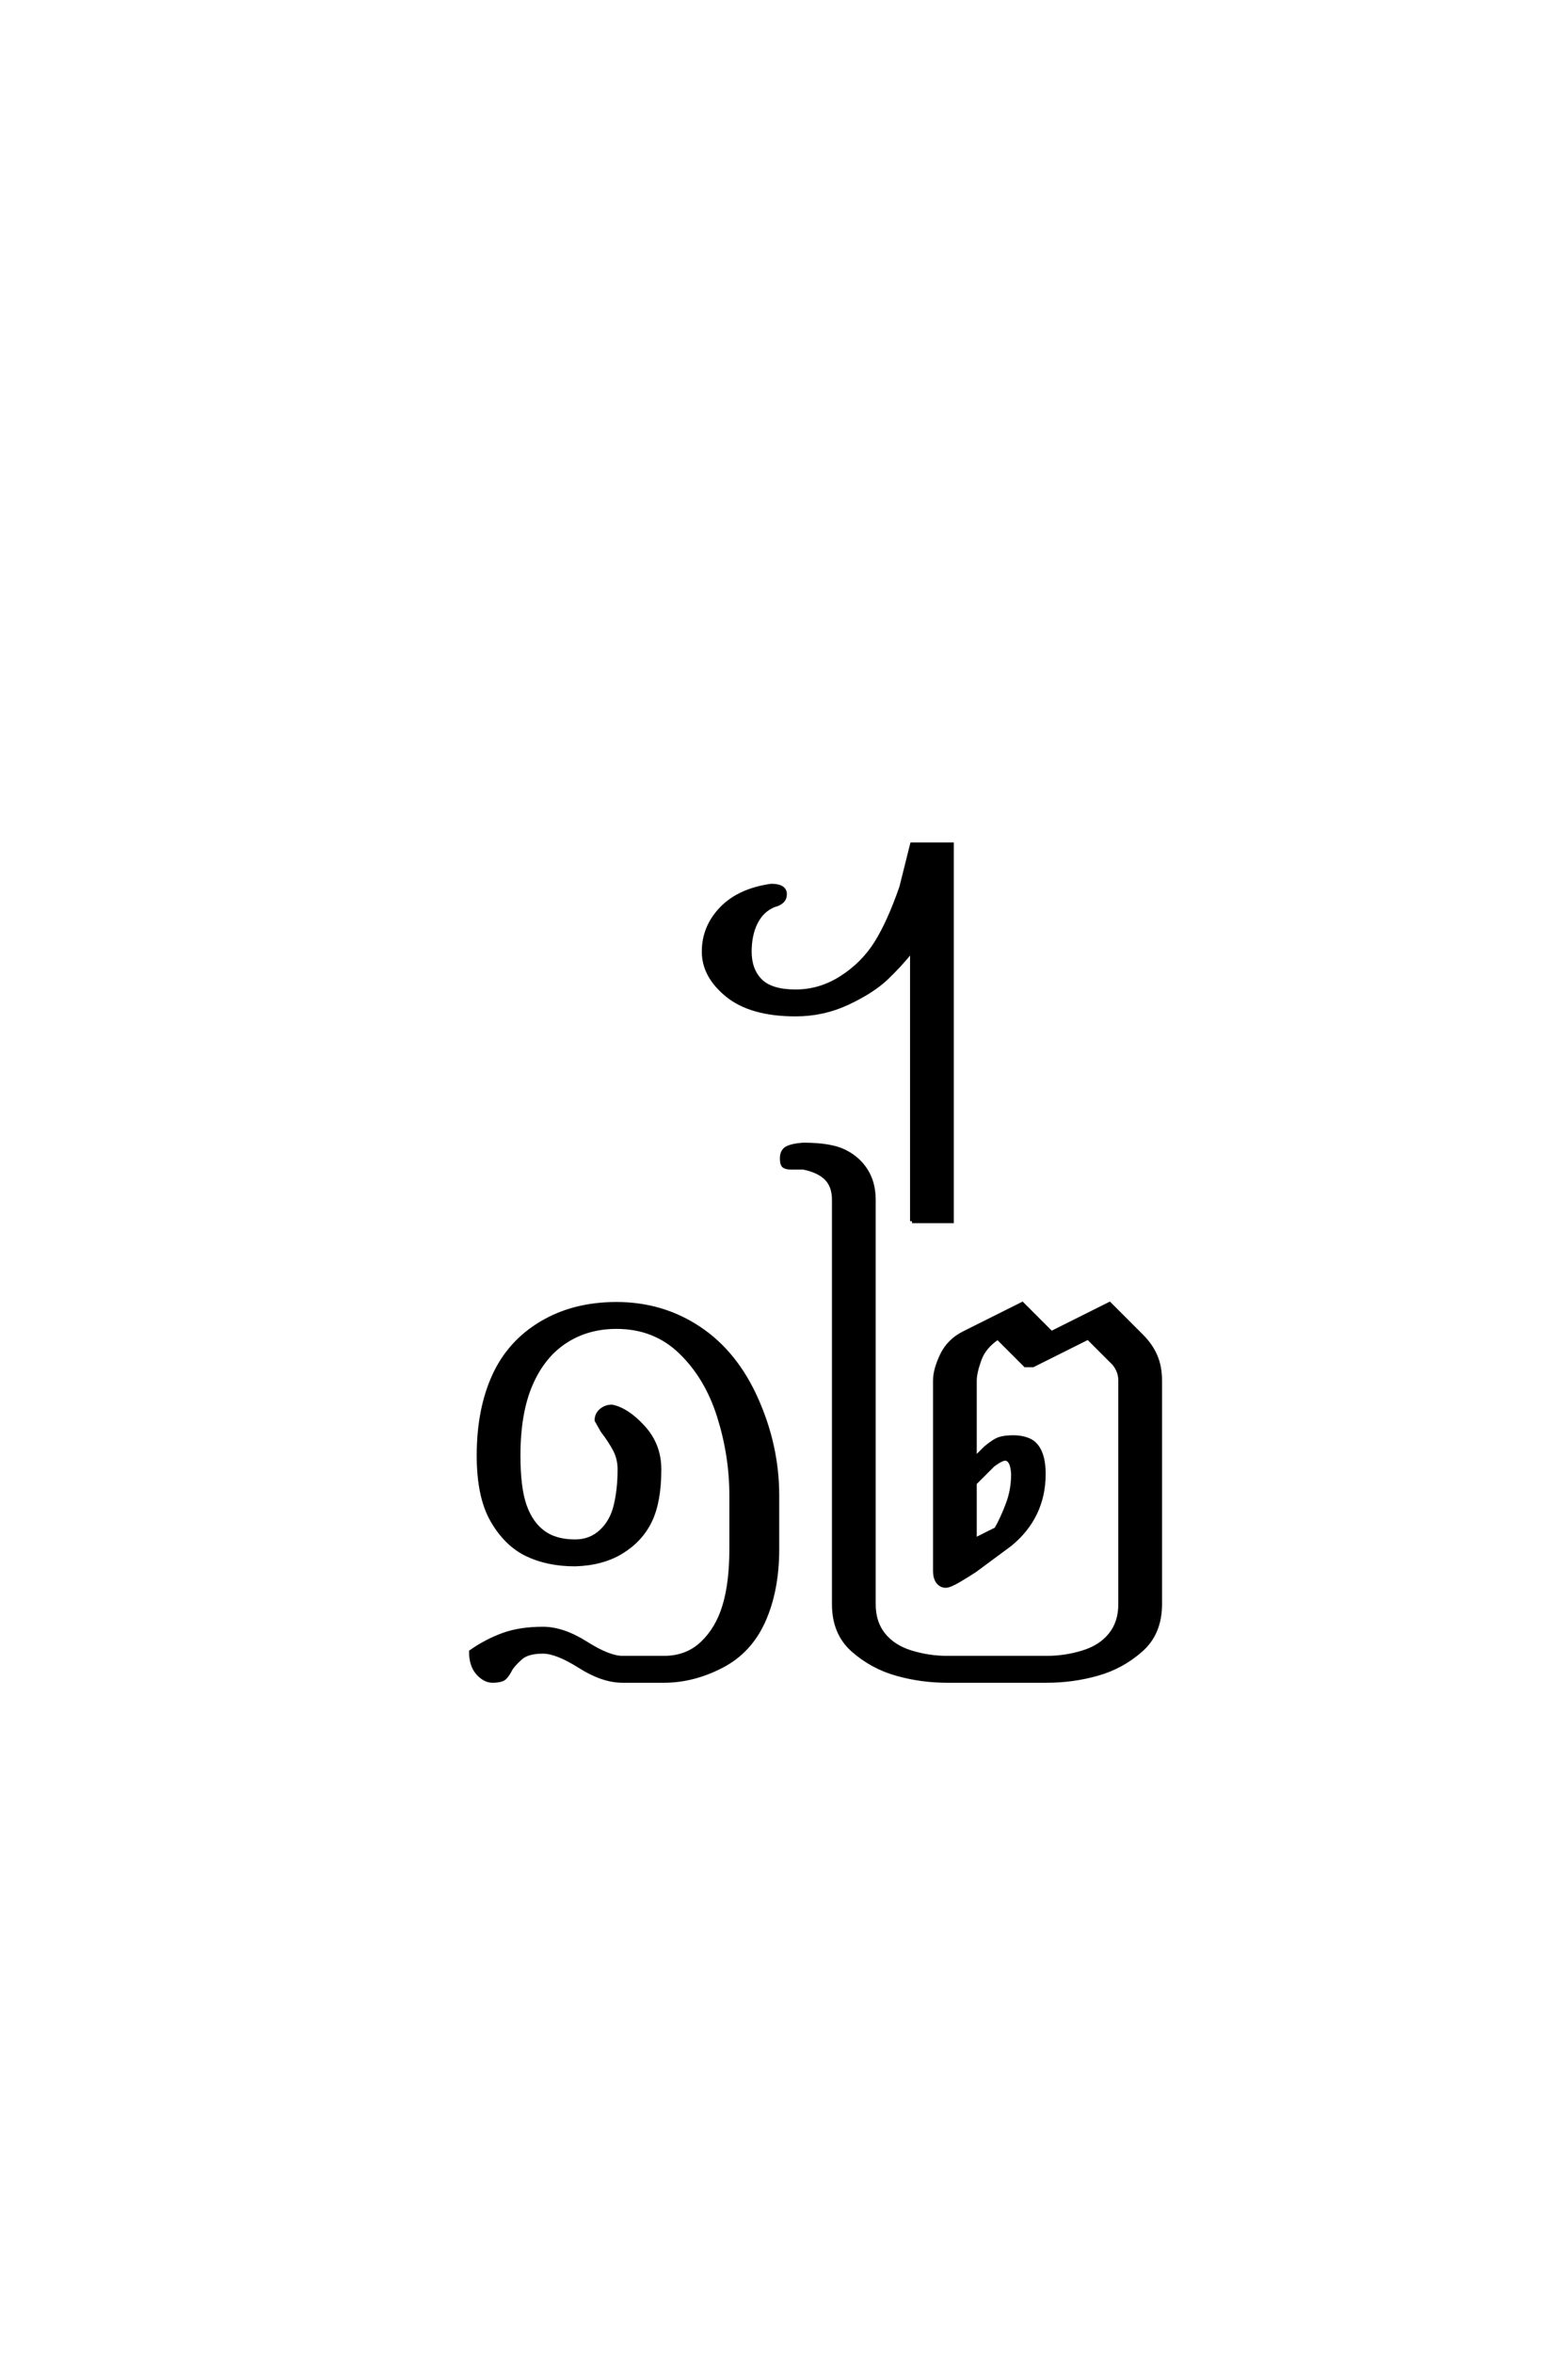 <?xml version='1.0' encoding='UTF-8'?>
<!DOCTYPE svg PUBLIC "-//W3C//DTD SVG 1.0//EN"
    "http://www.w3.org/TR/2001/REC-SVG-20010904/DTD/svg10.dtd">

<svg xmlns='http://www.w3.org/2000/svg' version='1.0'
     width='40.0' height='60.0'>

 <g transform='scale(0.1 -0.1) translate(110.0 -370.0)'>
  <path d='M122.656 58.594
L122.656 127.734
Q119.531 123.828 116.016 120.5
Q112.5 117.188 106.25 114.25
Q100 111.328 92.969 111.328
Q81.641 111.328 75.578 116.203
Q69.531 121.094 69.531 127.344
Q69.531 133.594 74.016 138.281
Q78.516 142.969 86.719 144.141
Q90.234 144.141 90.234 142
Q90.234 139.844 87.406 139.156
Q84.375 137.891 82.812 134.766
Q81.25 131.641 81.25 127.344
Q81.25 122.656 83.984 119.922
Q86.719 117.188 92.969 117.188
Q99.219 117.188 104.688 120.703
Q110.156 124.219 113.469 129.484
Q116.797 134.766 119.922 143.75
L122.656 154.688
L132.812 154.688
L132.812 58.594
L122.656 58.594
L122.656 58.594
M15.625 -58.594
Q13.672 -58.594 11.906 -56.641
Q10.156 -54.688 10.156 -51.172
Q14.062 -48.438 18.359 -46.875
Q22.656 -45.312 28.516 -45.312
Q33.594 -45.312 39.453 -49.016
Q45.312 -52.734 48.828 -52.734
L59.375 -52.734
Q65.234 -52.734 69.141 -49.016
Q73.047 -45.312 74.797 -39.453
Q76.562 -33.594 76.562 -25
L76.562 -11.328
Q76.562 -1.172 73.438 8.781
Q70.312 18.75 63.672 25.188
Q57.031 31.641 47.266 31.641
Q39.844 31.641 34.172 27.922
Q28.516 24.219 25.391 16.984
Q22.266 9.766 22.266 -1.172
Q22.266 -9.375 23.828 -13.859
Q25.391 -18.359 28.516 -20.703
Q31.641 -23.047 36.719 -23.047
Q40.625 -23.047 43.359 -20.5
Q46.094 -17.969 47.062 -13.859
Q48.047 -9.766 48.047 -4.688
Q48.047 -1.953 46.875 0.297
Q45.703 2.547 43.75 5.078
L42.188 7.812
Q42.188 9.375 43.359 10.344
Q44.531 11.328 46.094 11.328
Q50 10.547 54.094 6.047
Q58.203 1.562 58.203 -4.688
Q58.203 -12.891 55.859 -17.766
Q53.516 -22.656 48.625 -25.672
Q43.75 -28.703 36.719 -28.906
Q29.688 -28.906 24.406 -26.359
Q19.141 -23.828 15.625 -17.766
Q12.109 -11.719 12.109 -1.172
Q12.109 10.547 16.016 19.141
Q19.922 27.734 28.125 32.609
Q36.328 37.5 47.266 37.5
Q58.984 37.5 68.359 31.25
Q77.734 25 83 13.078
Q88.281 1.172 88.281 -11.328
L88.281 -25
Q88.281 -35.547 84.766 -43.359
Q81.25 -51.172 74.016 -54.875
Q66.797 -58.594 59.375 -58.594
L48.828 -58.594
Q43.75 -58.594 37.891 -54.875
Q32.031 -51.172 28.516 -51.172
Q24.609 -51.172 22.844 -52.734
Q21.094 -54.297 20.312 -55.469
Q19.141 -57.812 18.156 -58.203
Q17.188 -58.594 15.625 -58.594
Q17.188 -58.594 15.625 -58.594
M131.641 -58.594
Q125 -58.594 118.75 -56.828
Q112.5 -55.078 107.609 -50.781
Q102.734 -46.484 102.734 -39.062
L102.734 64.062
Q102.734 67.578 100.781 69.531
Q98.828 71.484 94.922 72.266
L91.797 72.266
Q90.625 72.266 90.031 72.656
Q89.453 73.047 89.453 74.609
Q89.453 76.562 90.812 77.25
Q92.188 77.938 94.922 78.125
Q101.953 78.125 105.469 76.359
Q108.984 74.609 110.938 71.484
Q112.891 68.359 112.891 64.062
L112.891 -39.062
Q112.891 -43.75 115.422 -46.875
Q117.969 -50 122.453 -51.359
Q126.953 -52.734 131.641 -52.734
L157.031 -52.734
Q161.719 -52.734 166.203 -51.359
Q170.703 -50 173.234 -46.875
Q175.781 -43.75 175.781 -39.062
L175.781 17.969
Q175.781 20.312 174.219 22.266
L167.578 28.906
L153.516 21.875
L151.562 21.875
L144.531 28.906
Q141.016 26.562 139.844 23.234
Q138.672 19.922 138.672 17.969
L138.672 -1.953
L141.406 0.781
Q143.75 2.734 145.109 3.125
Q146.484 3.516 148.438 3.516
Q150.781 3.516 152.531 2.734
Q154.297 1.953 155.266 -0.188
Q156.25 -2.344 156.25 -5.859
Q156.25 -11.328 154.094 -15.812
Q151.953 -20.312 147.656 -23.828
L138.672 -30.469
Q137.5 -31.25 134.906 -32.812
Q132.328 -34.375 131.25 -34.375
Q130.078 -34.375 129.297 -33.391
Q128.516 -32.422 128.516 -30.469
L128.516 17.969
Q128.516 20.703 130.266 24.406
Q132.031 28.125 135.938 30.078
L150.781 37.5
L158.203 30.078
L173.047 37.5
L181.25 29.297
Q183.594 26.953 184.766 24.219
Q185.938 21.484 185.938 17.969
L185.938 -39.062
Q185.938 -46.484 181.047 -50.781
Q176.172 -55.078 169.922 -56.828
Q163.672 -58.594 157.031 -58.594
L131.641 -58.594
L131.641 -58.594
M138.672 -22.656
L144.141 -19.922
Q145.703 -17.188 147.062 -13.562
Q148.438 -9.953 148.438 -5.859
Q148.25 -2.141 146.484 -1.953
Q145.516 -1.953 143.359 -3.516
L138.672 -8.203
L138.672 -22.656
'
        style='fill: #000000; stroke: #000000'/>

 </g>
</svg>
